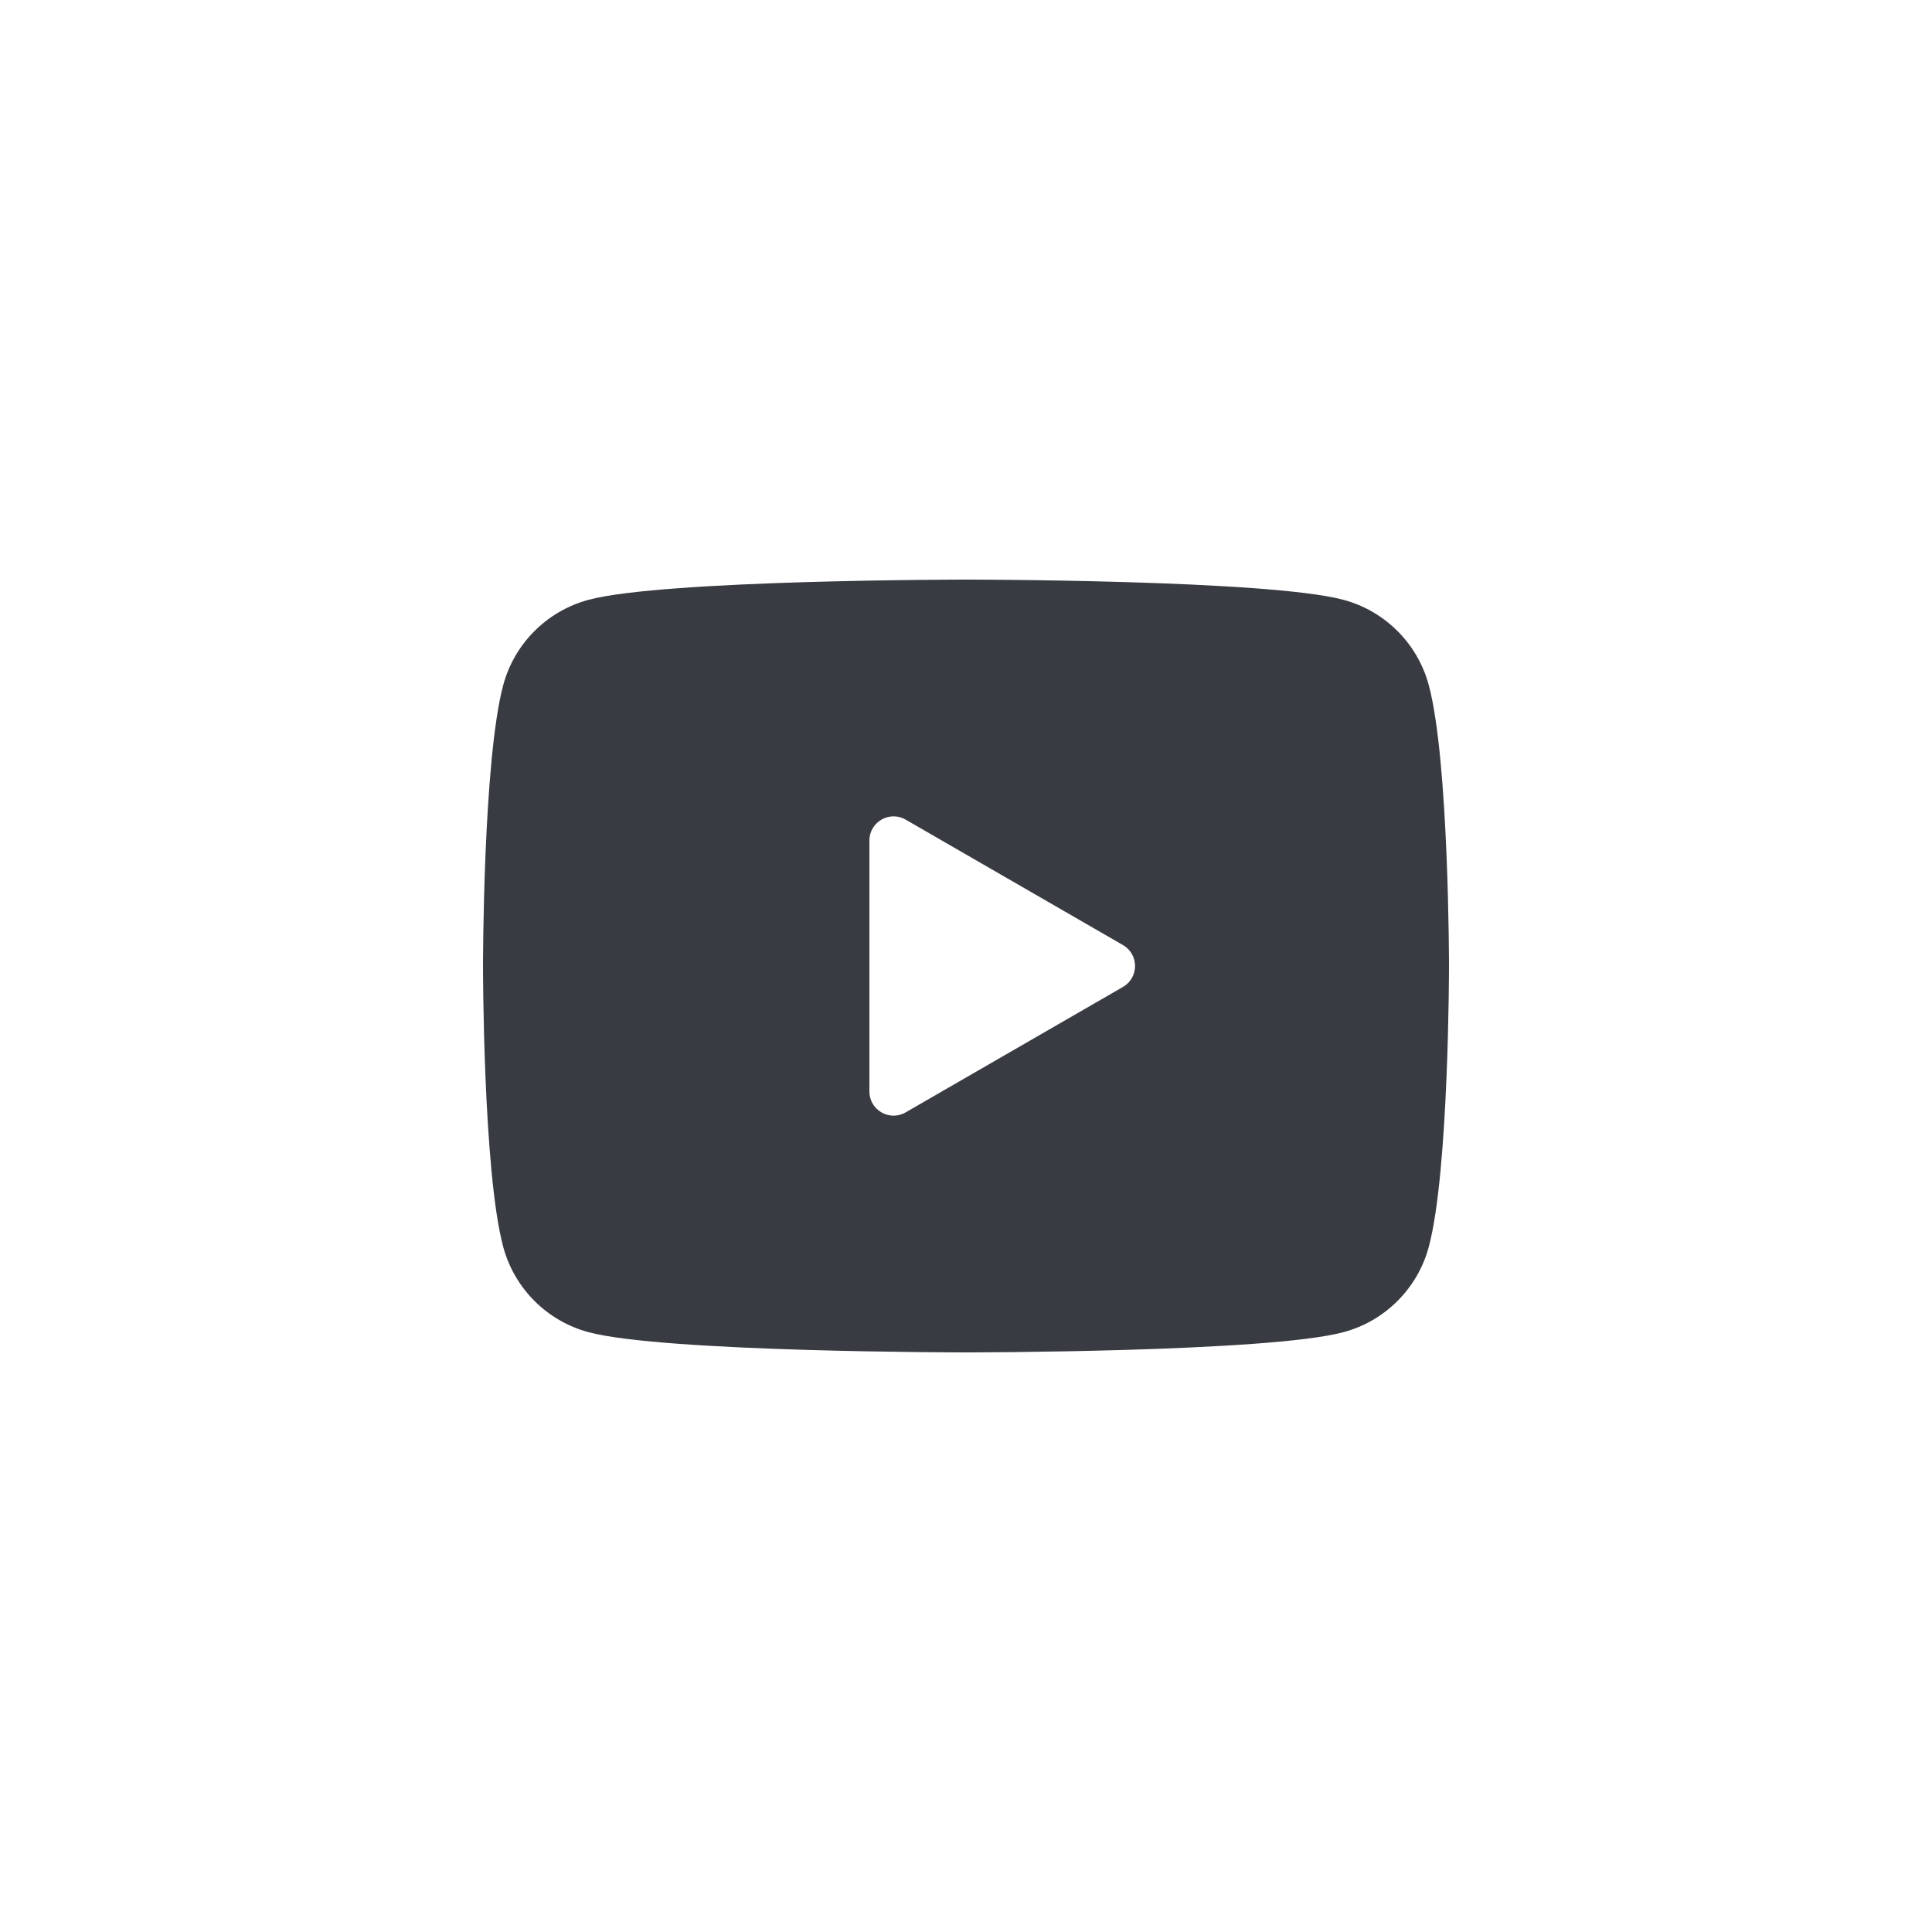 <svg width="35" height="35" viewBox="0 0 35 35" fill="none" xmlns="http://www.w3.org/2000/svg">
<path d="M25.884 12.413C25.683 11.66 25.09 11.067 24.337 10.866C22.972 10.5 17.5 10.5 17.5 10.5C17.5 10.5 12.028 10.5 10.663 10.866C9.91 11.067 9.317 11.66 9.116 12.413C8.75 13.778 8.75 17.5 8.75 17.5C8.75 17.5 8.75 21.222 9.116 22.587C9.317 23.34 9.91 23.933 10.663 24.134C12.028 24.5 17.5 24.5 17.5 24.5C17.5 24.5 22.972 24.5 24.337 24.134C25.091 23.933 25.683 23.34 25.884 22.587C26.25 21.222 26.25 17.5 26.25 17.5C26.25 17.5 26.25 13.778 25.884 12.413ZM15.75 19.773V15.227C15.75 14.89 16.115 14.68 16.406 14.848L20.344 17.121C20.635 17.289 20.635 17.711 20.344 17.879L16.406 20.152C16.115 20.321 15.75 20.11 15.75 19.773Z" fill="#393B42"/>
</svg>
